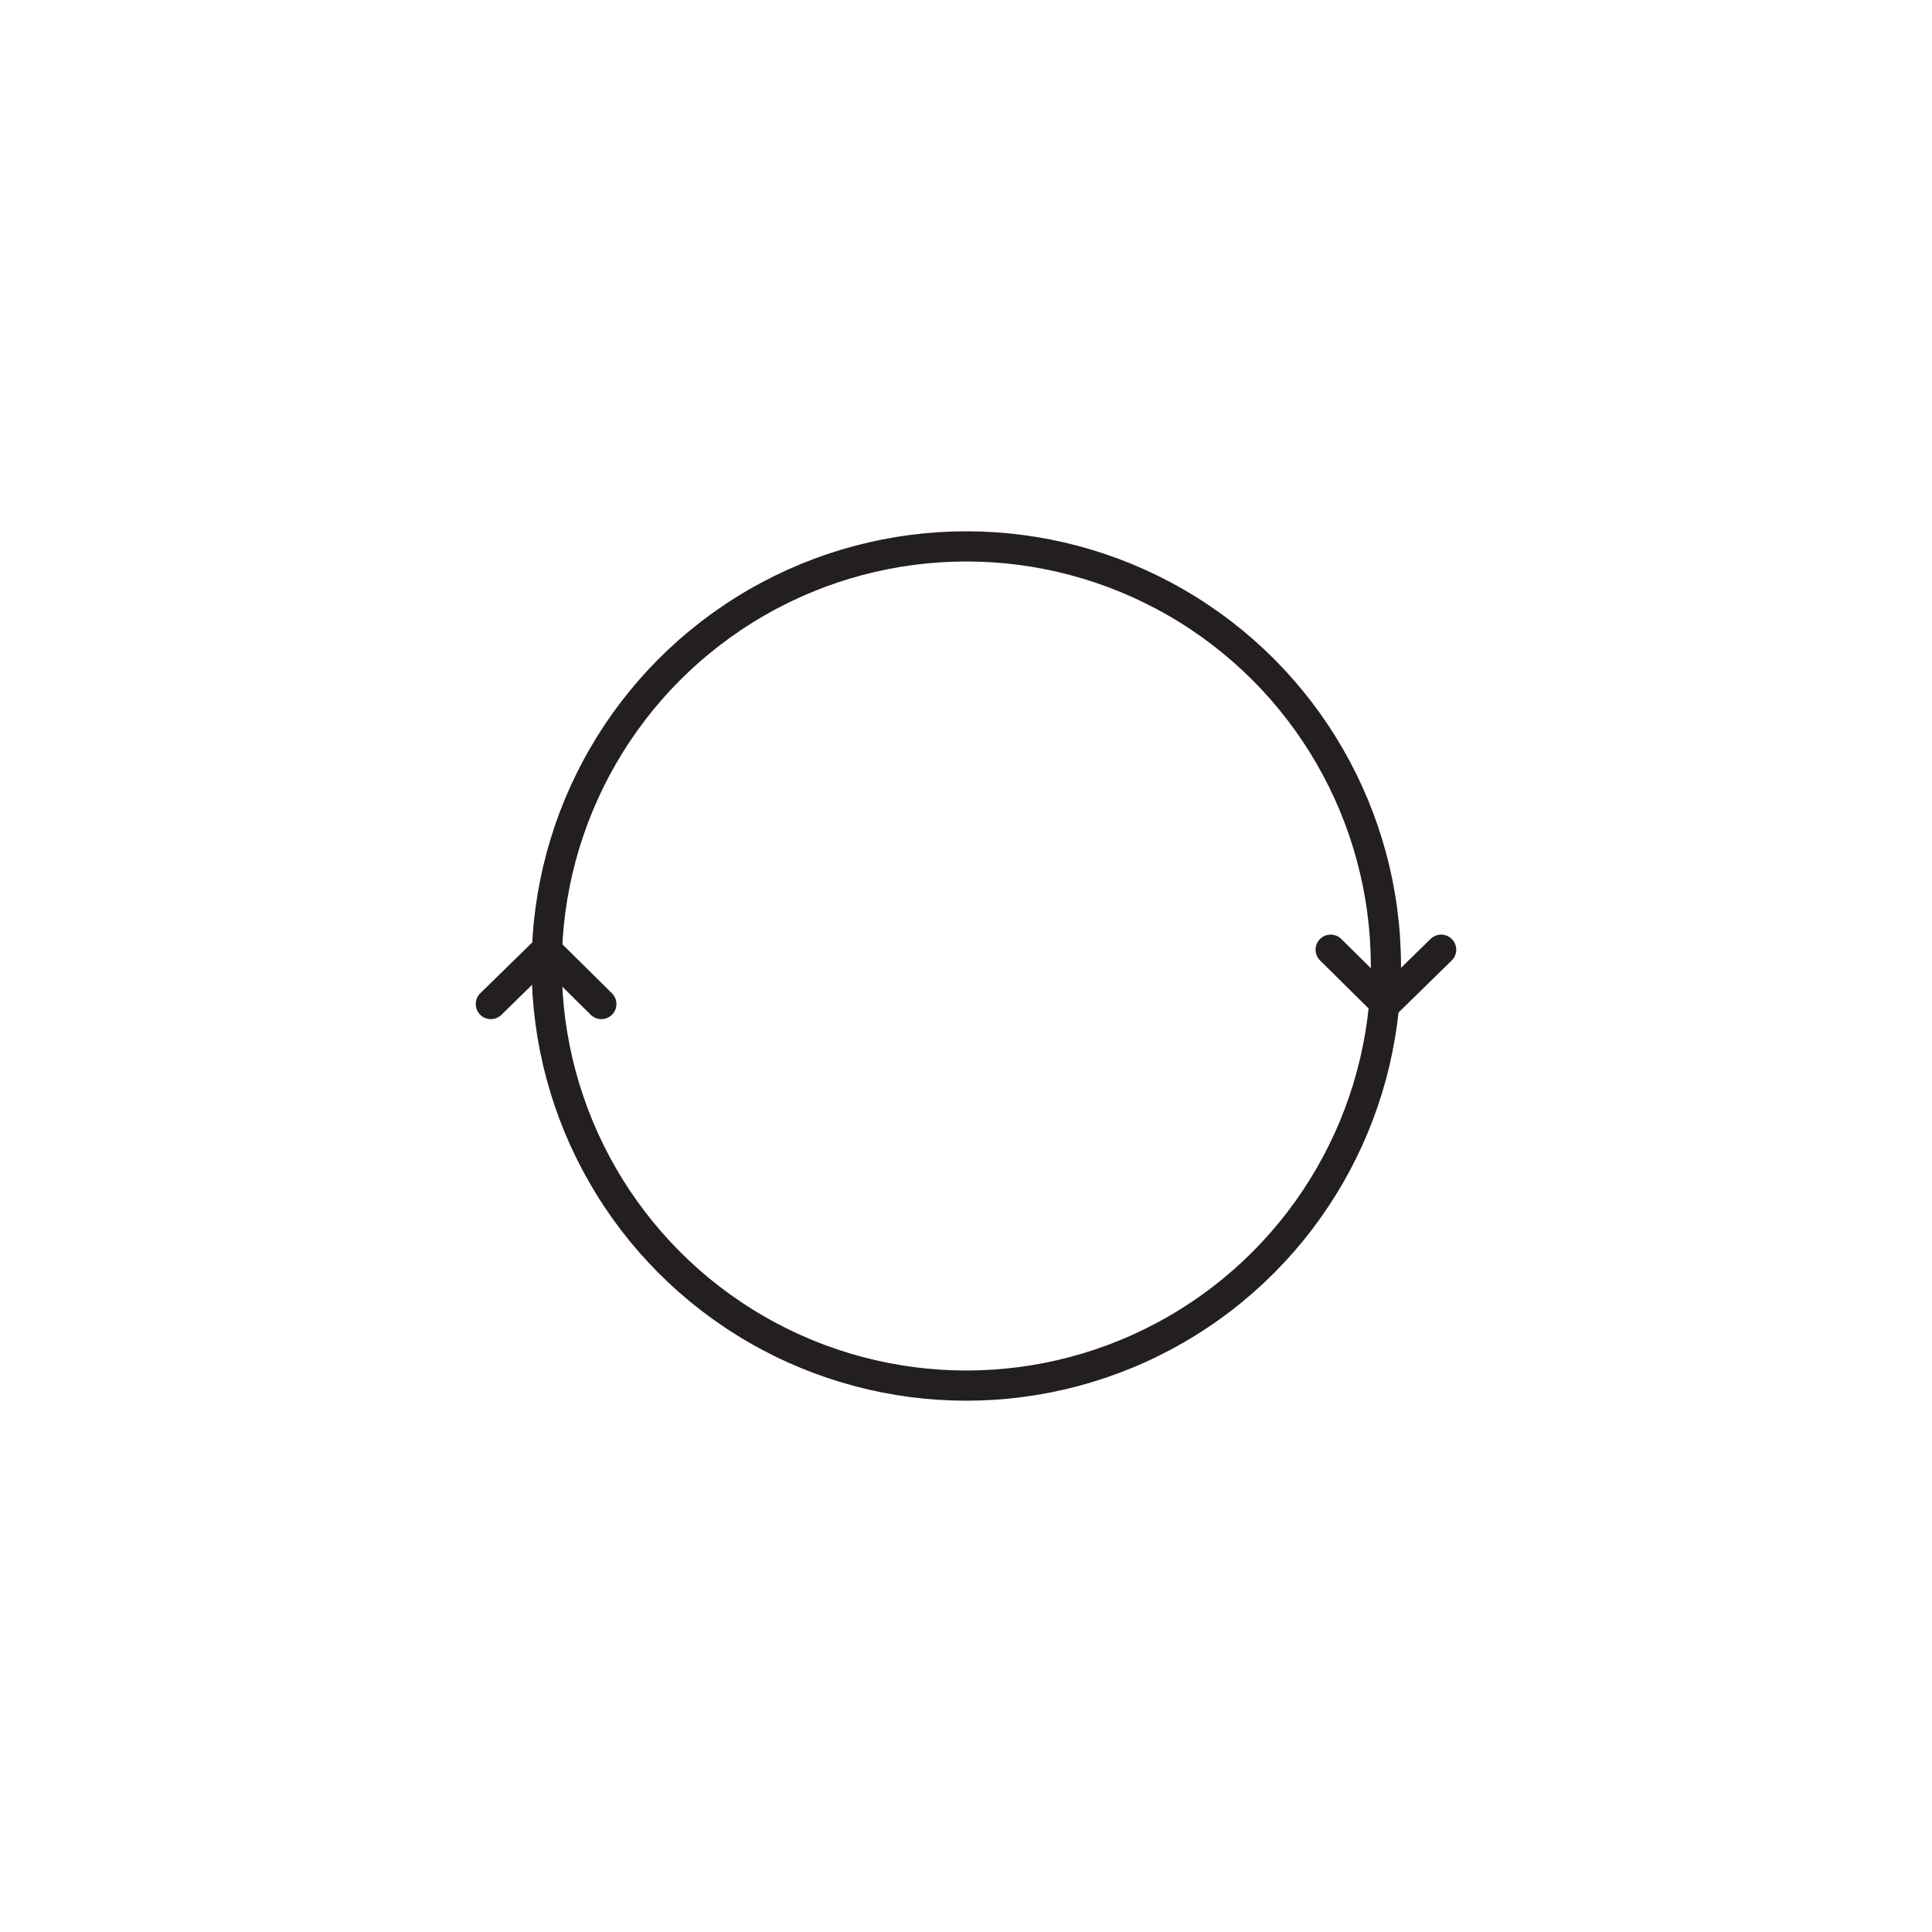 <svg viewBox="0 0 64 64" xmlns="http://www.w3.org/2000/svg" data-name="Layer 1" id="Layer_1">
  <defs>
    <style>
      .cls-1 {
        fill: none;
        stroke: #231f20;
        stroke-linecap: round;
        stroke-miterlimit: 10;
      }
    </style>
  </defs>
  <circle r="13.9" cy="32" cx="32.01" class="cls-1"></circle>
  <polyline points="16.26 33.26 18.1 31.46 19.92 33.26" class="cls-1"></polyline>
  <polyline points="47.74 31.46 45.9 33.26 44.08 31.46" class="cls-1"></polyline>
</svg>